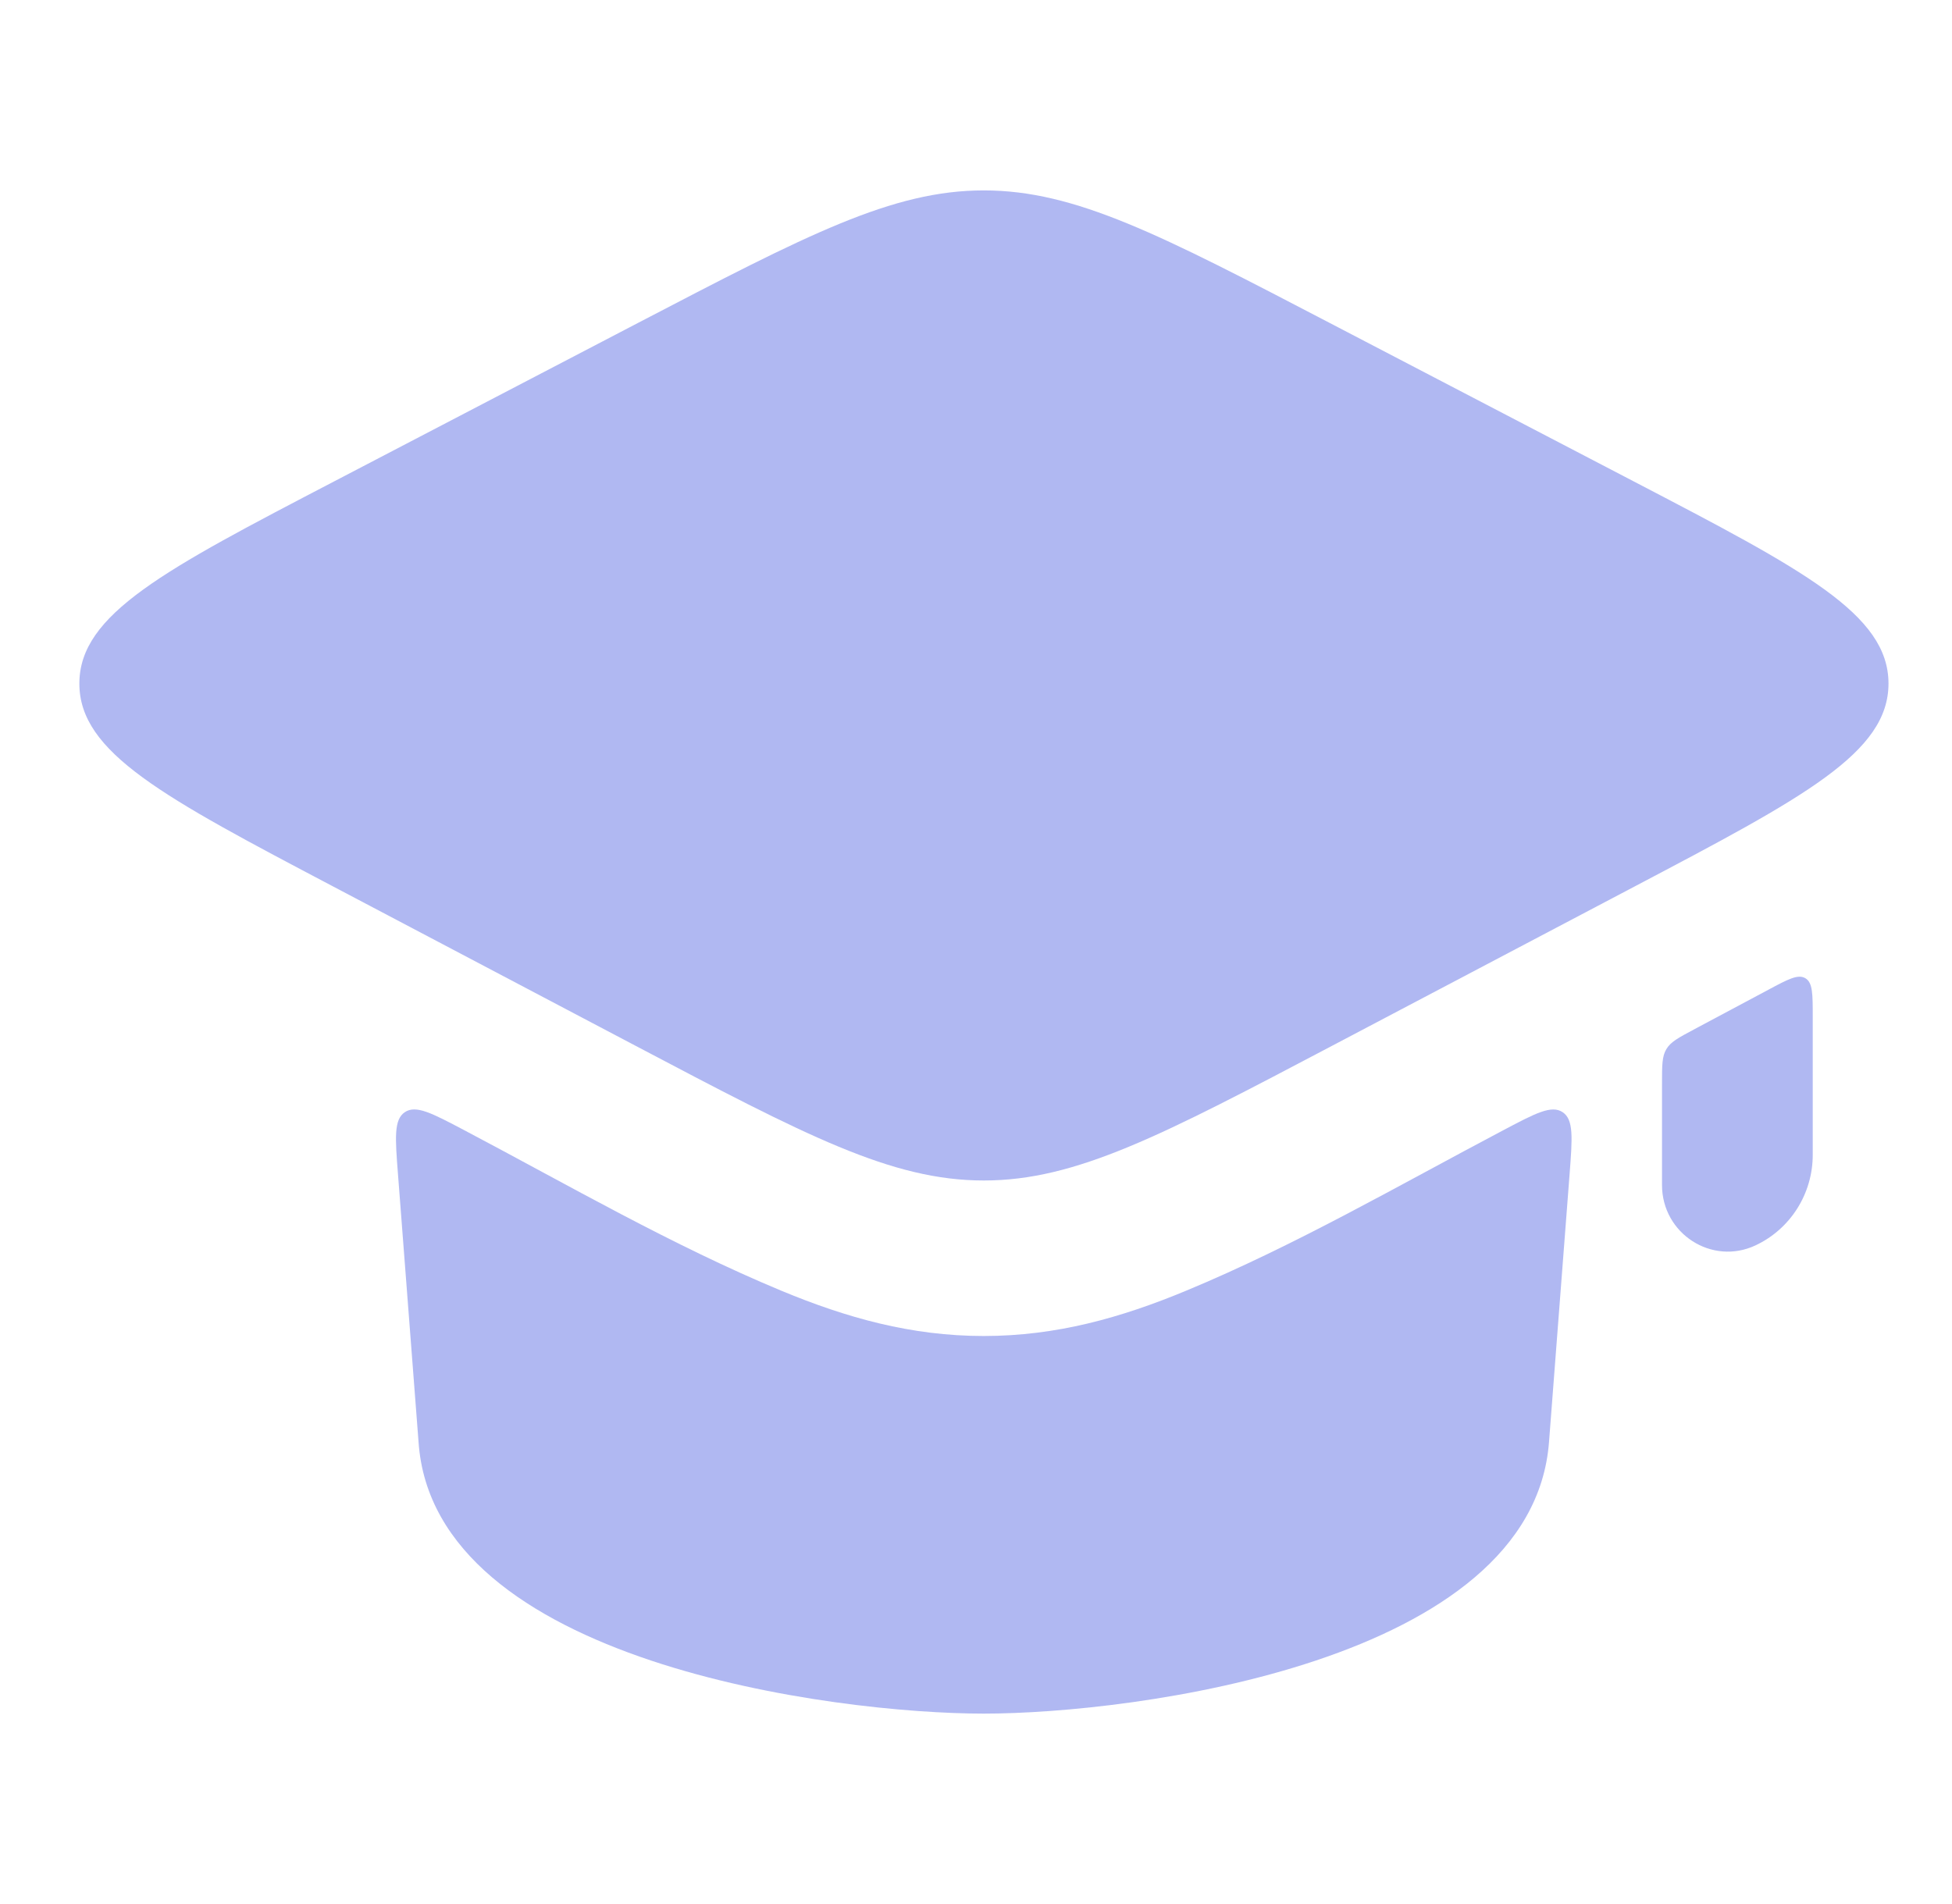<svg width="41" height="40" viewBox="0 0 41 40" fill="none" xmlns="http://www.w3.org/2000/svg">
<path d="M1.667 14.357C1.663 15.813 3.44 16.749 6.993 18.621L13.334 21.962C16.925 23.854 18.721 24.8 20.664 24.8C22.606 24.8 24.402 23.855 27.993 21.963L34.338 18.621C37.892 16.749 39.669 15.813 39.666 14.357C39.663 12.902 37.882 11.973 34.32 10.116L27.934 6.787C24.371 4.929 22.589 4 20.664 4C18.738 4 16.957 4.93 13.393 6.788L7.011 10.117C3.45 11.974 1.67 12.902 1.667 14.357Z" fill="#B0B8F2"/>
<path d="M35 22.041C35.09 21.888 35.255 21.8 35.584 21.625L37.146 20.791C37.561 20.569 37.768 20.459 37.922 20.552C38.075 20.645 38.075 20.882 38.075 21.357V24.262C38.075 25.078 37.606 25.82 36.873 26.163C35.957 26.593 34.909 25.917 34.909 24.895V22.757C34.909 22.381 34.909 22.193 35 22.041Z" fill="#B0B8F2"/>
<path d="M8.504 23.364C8.738 23.208 9.073 23.386 9.745 23.74C11.943 24.9 14.117 26.162 16.412 27.116C17.777 27.683 19.136 28.067 20.662 28.067C22.188 28.067 23.548 27.683 24.912 27.116C27.208 26.163 29.383 24.901 31.581 23.741C32.253 23.386 32.589 23.209 32.822 23.365C33.056 23.521 33.026 23.903 32.968 24.666L32.536 30.289C32.19 34.929 23.785 36 20.663 36C17.54 36 9.099 34.928 8.791 30.289L8.359 24.666C8.3 23.902 8.271 23.52 8.504 23.364Z" fill="#B0B8F2"/>
</svg>
